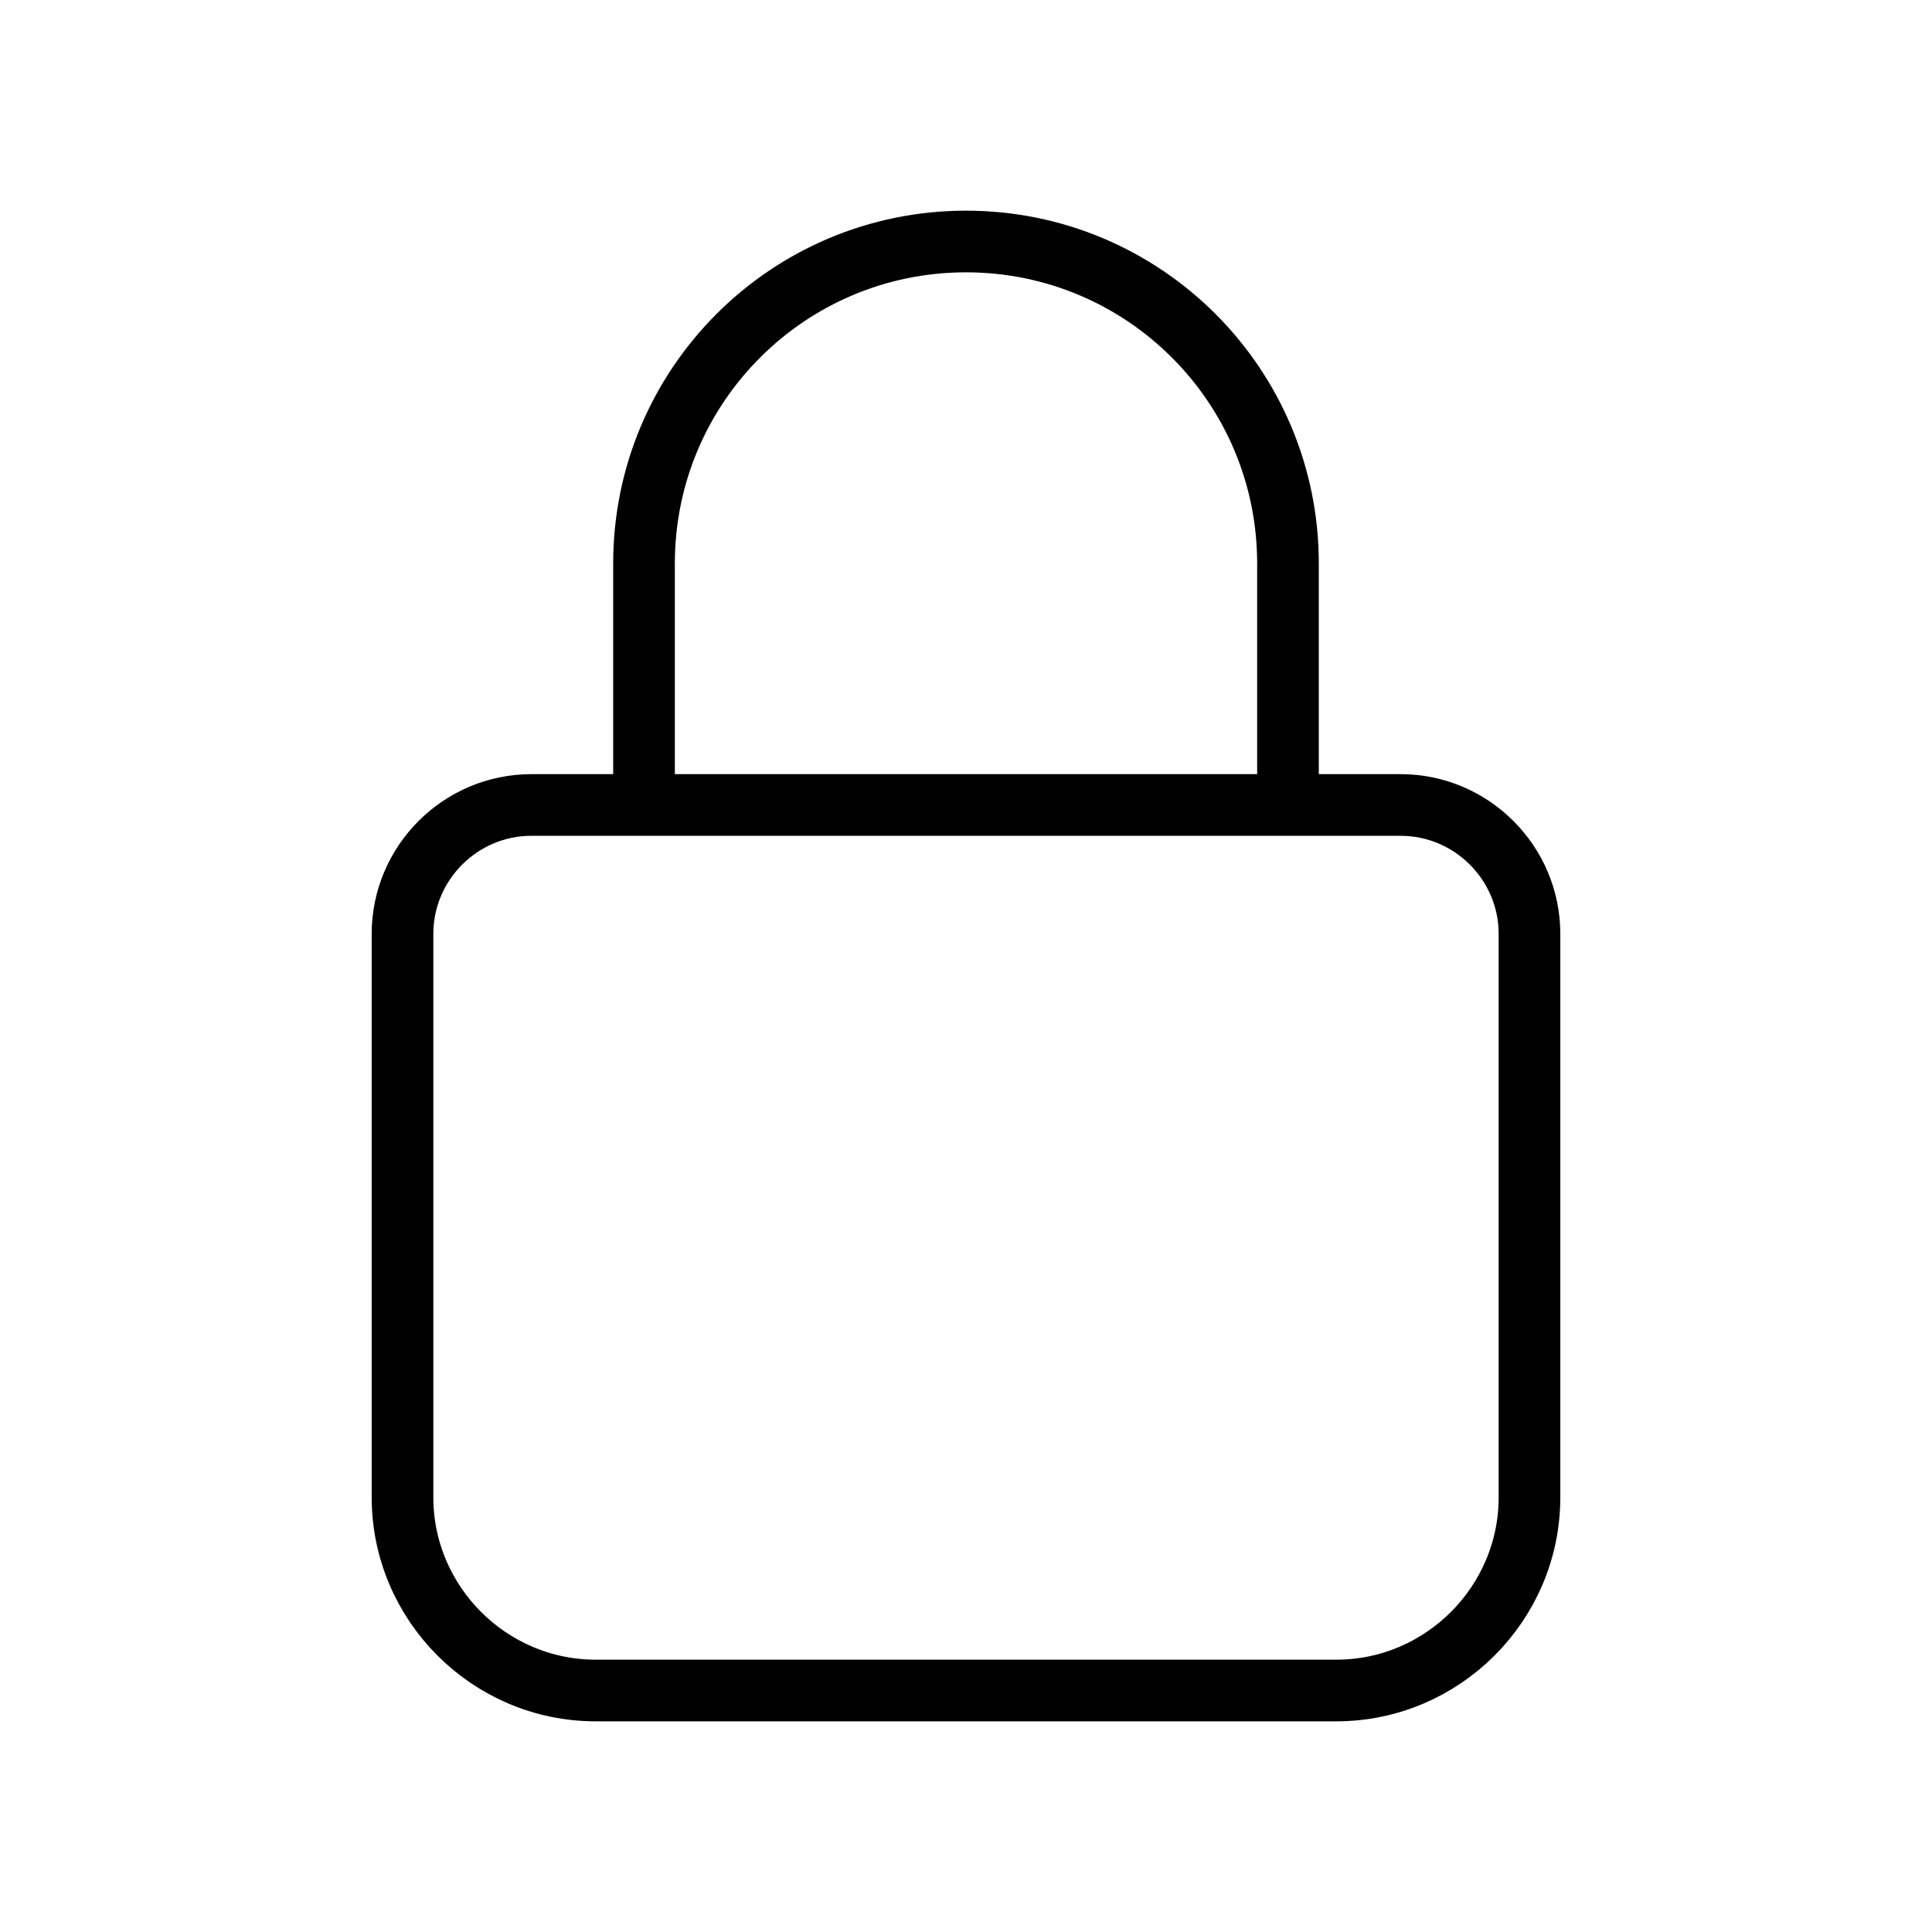 <svg width="47" height="47" viewBox="0 0 47 47" fill="none" xmlns="http://www.w3.org/2000/svg">
<path d="M15.667 19.583V13.708C15.667 9.38 19.172 5.875 23.5 5.875C27.828 5.875 31.333 9.38 31.333 13.708V19.583M12.925 19.583H34.075C35.798 19.583 37.208 20.993 37.208 22.717V36.425C37.208 39.01 35.093 41.125 32.508 41.125H14.492C11.907 41.125 9.792 39.01 9.792 36.425V22.717C9.792 20.993 11.202 19.583 12.925 19.583Z" stroke="black" stroke-width="1.5" stroke-miterlimit="10" stroke-linecap="round" stroke-linejoin="round"/>
</svg>
